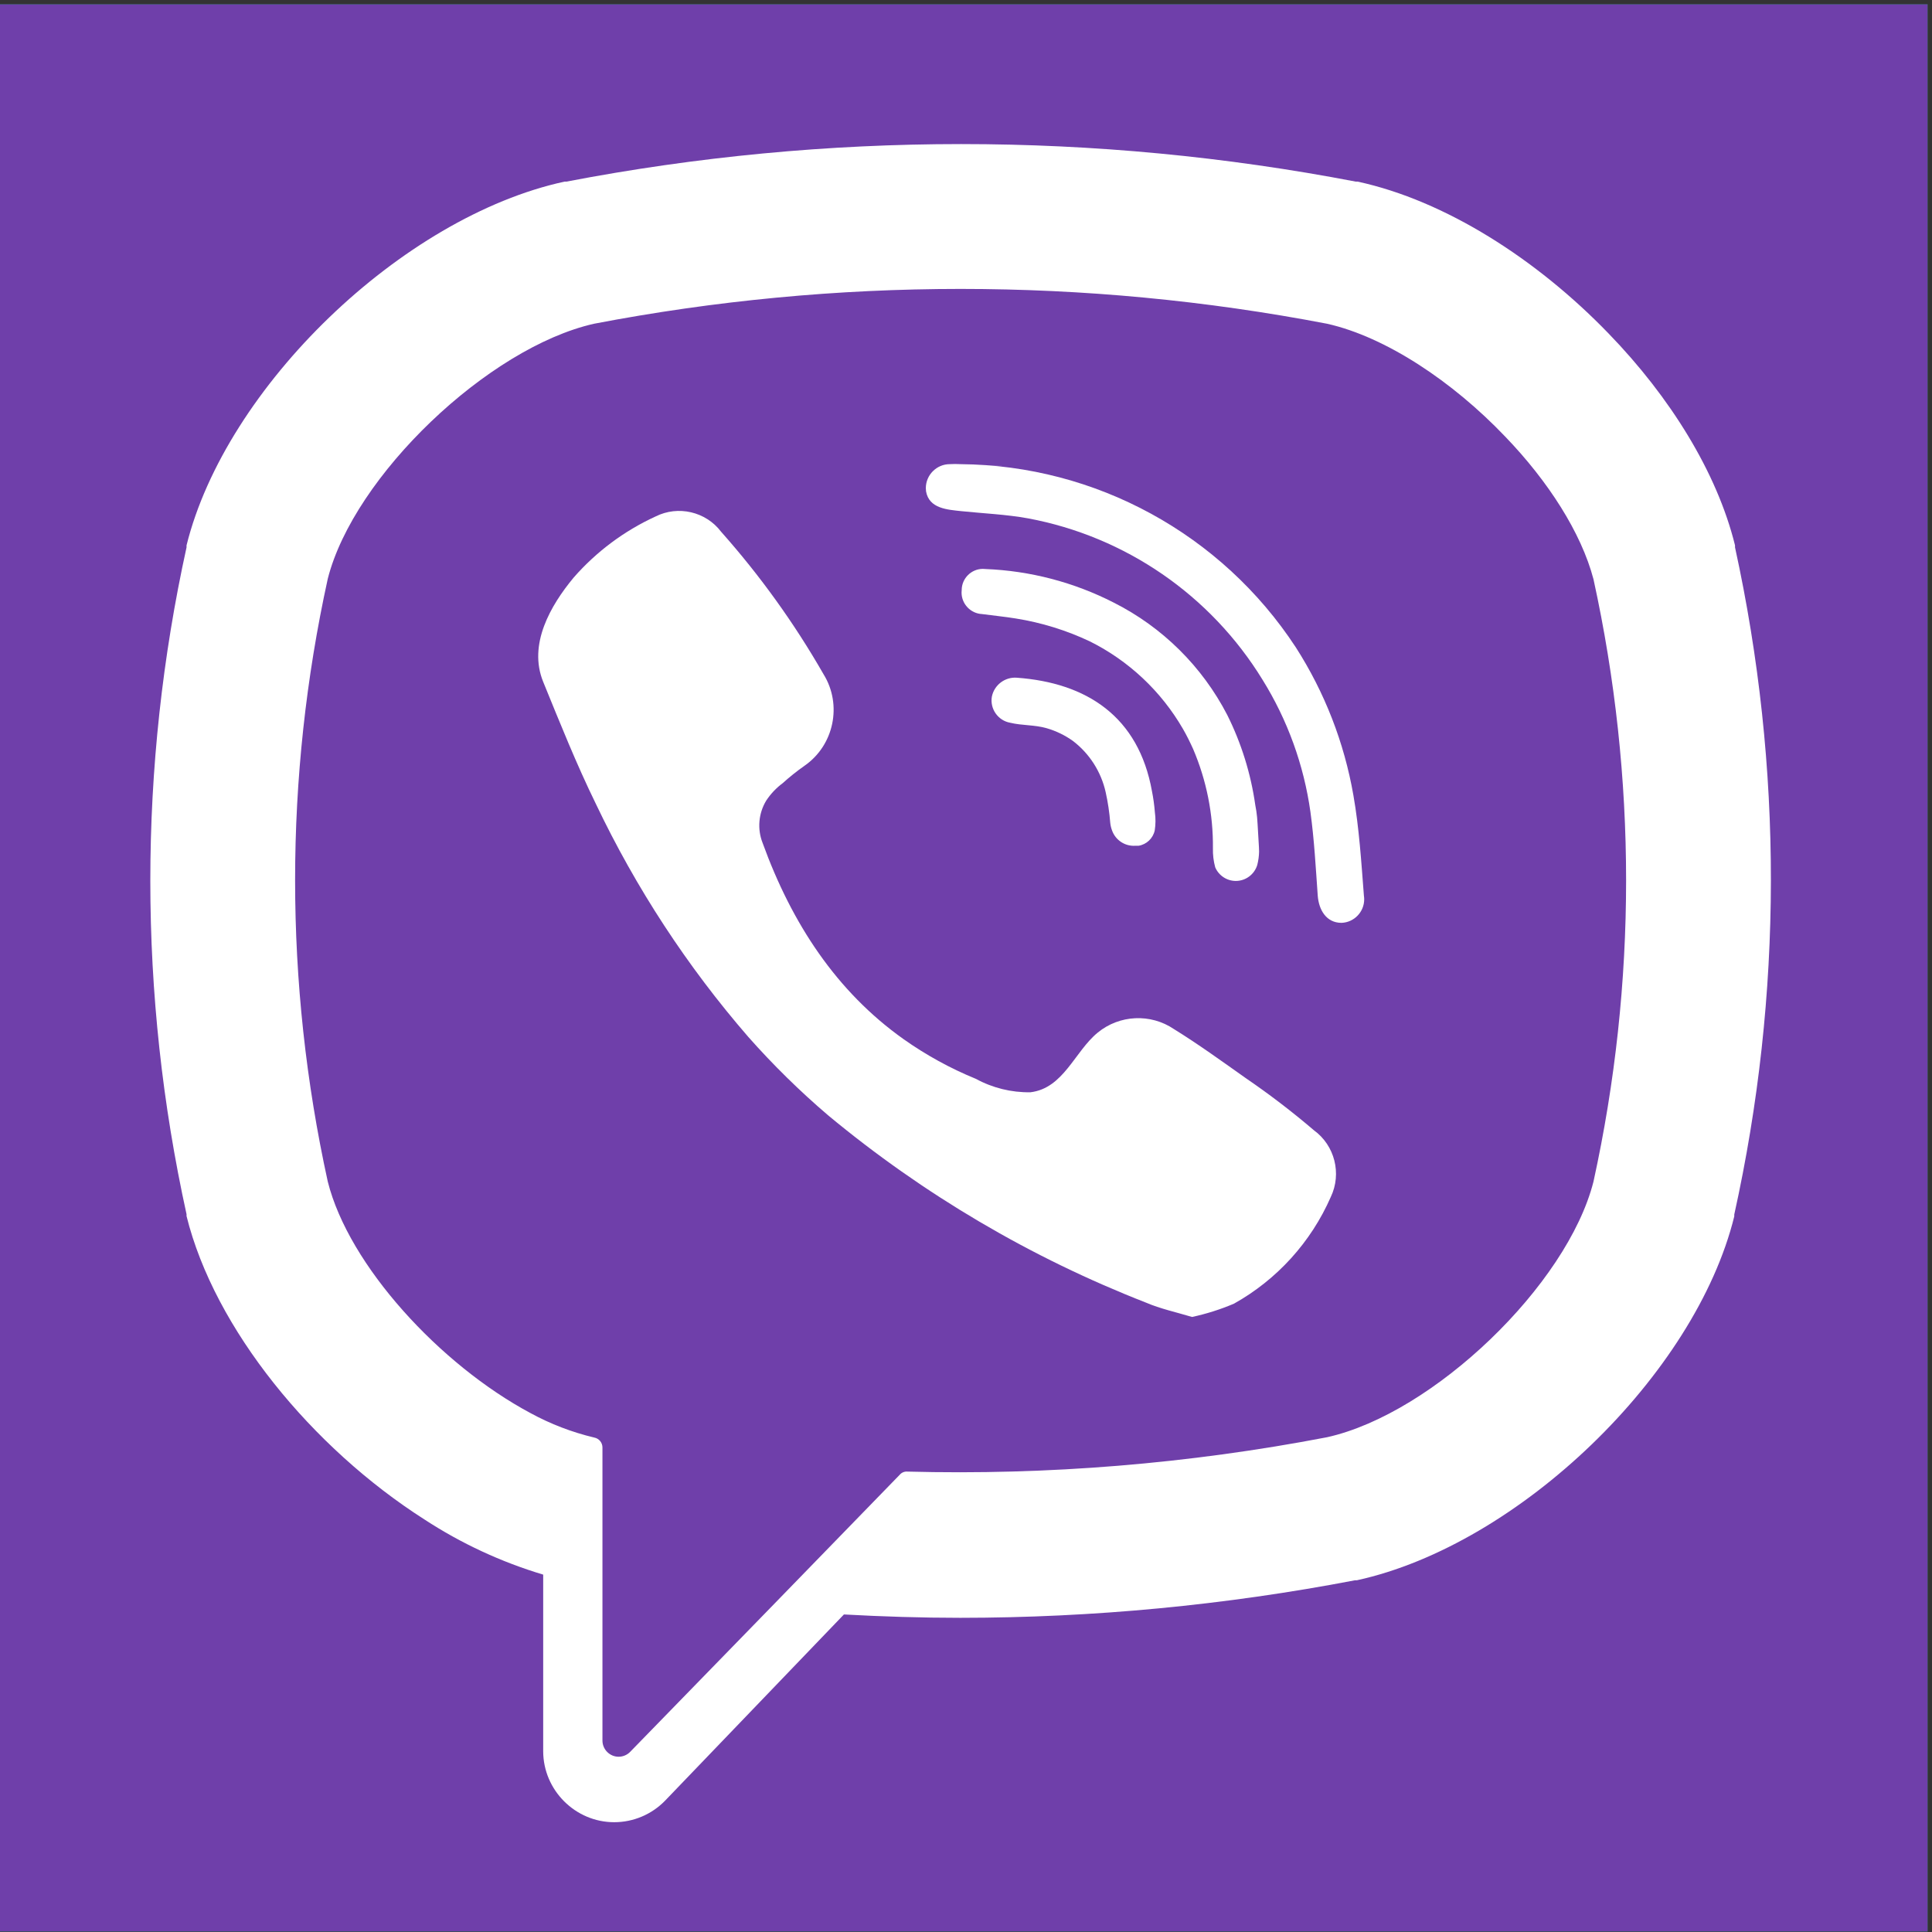 <?xml version="1.0" encoding="UTF-8" standalone="no"?>
<!DOCTYPE svg PUBLIC "-//W3C//DTD SVG 1.1//EN" "http://www.w3.org/Graphics/SVG/1.1/DTD/svg11.dtd">
<svg width="100%" height="100%" viewBox="0 0 25 25" version="1.1" xmlns="http://www.w3.org/2000/svg" xmlns:xlink="http://www.w3.org/1999/xlink" xml:space="preserve" xmlns:serif="http://www.serif.com/" style="fill-rule:evenodd;clip-rule:evenodd;stroke-linejoin:round;stroke-miterlimit:2;">
    <rect x="0" y="0" width="25" height="25" fill="#333333" stroke="none"/>
    <g transform="matrix(1,0,0,1,-1392.14,-37.067)">
        <g transform="matrix(1,0,0,1,12.649,-55.9)">
            <g transform="matrix(0.147,0,0,0.414,1251.26,-173.18)">
                <rect x="872" y="643" width="170" height="60.238" style="fill:rgb(0,150,63);"/>
                <clipPath id="_clip1">
                    <rect x="872" y="643" width="170" height="60.238"/>
                </clipPath>
                <g clip-path="url(#_clip1)">
                    <g id="background" transform="matrix(10.746,0,0,3.818,-2047.85,194.495)">
                        <circle cx="256" cy="256" r="256" style="fill:rgb(111,63,170);"/>
                    </g>
                    <g id="icon" transform="matrix(0.461,0,0,0.164,838.865,631.612)">
                        <path d="M403.869,172.945L403.869,172.567C400.436,158.662 391.476,144.291 379.724,132.189C365.993,117.993 348.509,106.851 331.811,103.244L331.462,103.244C281.666,93.702 230.508,93.702 180.713,103.244L180.364,103.244C149.353,109.964 115.695,142.371 108.189,172.567L108.189,172.945C98.968,214.808 98.968,258.181 108.189,300.044L108.189,300.393C113.542,321.92 132.16,344.553 153.629,358.225C160.64,362.794 168.273,366.331 176.291,368.727L176.291,402.415C176.322,409.83 182.432,415.914 189.847,415.914C193.506,415.914 197.013,414.433 199.564,411.811L233.716,376.32C241.105,376.727 248.553,376.96 255.942,376.96C281.236,376.952 306.473,374.556 331.316,369.804L331.665,369.804C362.589,363.055 396.276,330.647 403.724,300.451L403.724,300.102C413.001,258.231 413.051,214.838 403.869,172.945ZM376.844,293.818C371.84,313.513 346.298,338.036 325.964,342.545C299.552,347.605 272.672,349.799 245.789,349.091C245.259,349.058 244.743,349.273 244.393,349.673L219.462,375.273L192.931,402.473C192.349,403.088 191.538,403.437 190.691,403.437C188.999,403.437 187.607,402.045 187.607,400.353C187.607,400.352 187.607,400.351 187.607,400.349L187.607,344.495C187.609,343.571 186.944,342.771 186.036,342.604C181.795,341.597 177.706,340.032 173.876,337.949C156.596,328.727 139.171,309.818 135.156,293.818C126.841,255.978 126.841,216.779 135.156,178.938C140.131,159.331 165.818,134.865 186.007,130.327C232.239,121.481 279.732,121.481 325.964,130.327C337.164,132.829 349.964,141.353 359.971,151.825C368.204,160.349 374.516,170.182 376.844,179.025C385.146,216.838 385.146,256.006 376.844,293.818Z" style="fill:white;fill-rule:nonzero;"/>
                        <path d="M326.691,296.727C322.912,305.351 316.412,312.505 308.189,317.091C305.609,318.186 302.93,319.034 300.189,319.622C297.076,318.691 294.109,318.051 291.462,316.916C269.41,308.335 248.881,296.263 230.662,281.164C225.25,276.548 220.166,271.562 215.447,266.24C203.795,252.821 194.009,237.888 186.356,221.847C182.633,214.255 179.491,206.4 176.291,198.575C173.382,191.447 177.687,184.029 182.109,178.705C186.437,173.768 191.761,169.803 197.731,167.069C202.048,164.899 207.348,166.129 210.269,169.978C217.702,178.329 224.253,187.424 229.818,197.12C233.438,202.942 231.826,210.683 226.182,214.575C224.727,215.593 223.273,216.756 222.022,217.891C220.789,218.804 219.725,219.927 218.88,221.207C217.403,223.635 217.144,226.62 218.182,229.265C223.796,244.713 232.32,257.6 245.062,266.647C249.374,269.696 254.02,272.244 258.909,274.24C262.102,275.976 265.69,276.858 269.324,276.8C275.665,276.044 277.76,269.033 282.182,265.425C286.338,262.023 292.276,261.749 296.727,264.756C301.44,267.665 305.978,270.953 310.516,274.153C315.005,277.216 319.326,280.518 323.462,284.044C327.436,286.931 328.801,292.291 326.691,296.727Z" style="fill:white;fill-rule:nonzero;"/>
                        <path d="M259.375,157.091L257.687,157.091L259.375,157.091Z" style="fill:white;fill-rule:nonzero;"/>
                        <path d="M264.349,157.324L260.625,157.324C261.818,157.265 263.069,157.324 264.349,157.324Z" style="fill:white;fill-rule:nonzero;"/>
                        <path d="M328.727,244.509C325.818,244.509 324.393,242.036 324.189,239.331C323.811,234.007 323.52,228.655 322.793,223.36C321.536,214.427 318.424,205.855 313.658,198.196C303.757,182.068 287.464,170.875 268.858,167.418C264.669,166.662 260.393,166.487 256.175,166.051C253.498,165.76 249.978,165.585 249.396,162.269C249.369,162.067 249.355,161.862 249.355,161.658C249.355,159.159 251.406,157.1 253.905,157.091C254.603,157.051 255.302,157.051 256,157.091C281.8,157.309 305.848,170.427 320,192C325.506,200.57 329.245,210.154 330.996,220.189C332.102,226.473 332.509,232.931 333.004,239.331C333.04,239.563 333.059,239.797 333.059,240.032C333.059,242.433 331.128,244.429 328.727,244.509Z" style="fill:white;fill-rule:nonzero;"/>
                        <path d="M312.989,230.924C312.973,231.788 312.856,232.647 312.64,233.484C312.096,235.283 310.426,236.523 308.546,236.523C306.835,236.523 305.281,235.495 304.611,233.92C304.291,232.745 304.144,231.53 304.175,230.313C304.242,223.806 302.954,217.356 300.393,211.375C299.811,210.095 299.171,208.785 298.444,207.535C294.28,200.358 288.098,194.56 280.669,190.865C276.187,188.749 271.426,187.28 266.531,186.502C264.378,186.153 262.225,185.949 260.073,185.658C257.903,185.549 256.177,183.734 256.177,181.562C256.177,181.404 256.186,181.247 256.204,181.091C256.205,178.873 258.03,177.049 260.247,177.049C260.403,177.049 260.558,177.058 260.713,177.076C269.254,177.406 277.623,179.59 285.236,183.476C294.532,188.154 302.119,195.649 306.909,204.887C309.607,210.282 311.415,216.078 312.262,222.051C312.419,222.83 312.535,223.616 312.611,224.407C312.756,226.153 312.815,227.898 312.96,230.051C312.96,230.255 312.989,230.516 312.989,230.924Z" style="fill:white;fill-rule:nonzero;"/>
                        <path d="M293.062,226.909C292.726,228.415 291.501,229.57 289.978,229.818L289.338,229.818C287.386,229.945 285.573,228.752 284.916,226.909C284.735,226.432 284.618,225.933 284.567,225.425C284.414,223.468 284.123,221.524 283.695,219.607C282.83,215.729 280.625,212.277 277.469,209.862C275.943,208.766 274.241,207.94 272.436,207.418C270.138,206.749 267.724,206.924 265.455,206.371C263.135,205.96 261.561,203.717 261.964,201.396C262.41,199.183 264.453,197.628 266.705,197.789C280.029,198.749 289.978,205.149 292.538,219.433C292.802,220.759 292.986,222.099 293.091,223.447C293.254,224.596 293.244,225.763 293.062,226.909Z" style="fill:white;fill-rule:nonzero;"/>
                    </g>
                </g>
            </g>
        </g>
    </g>
</svg>
